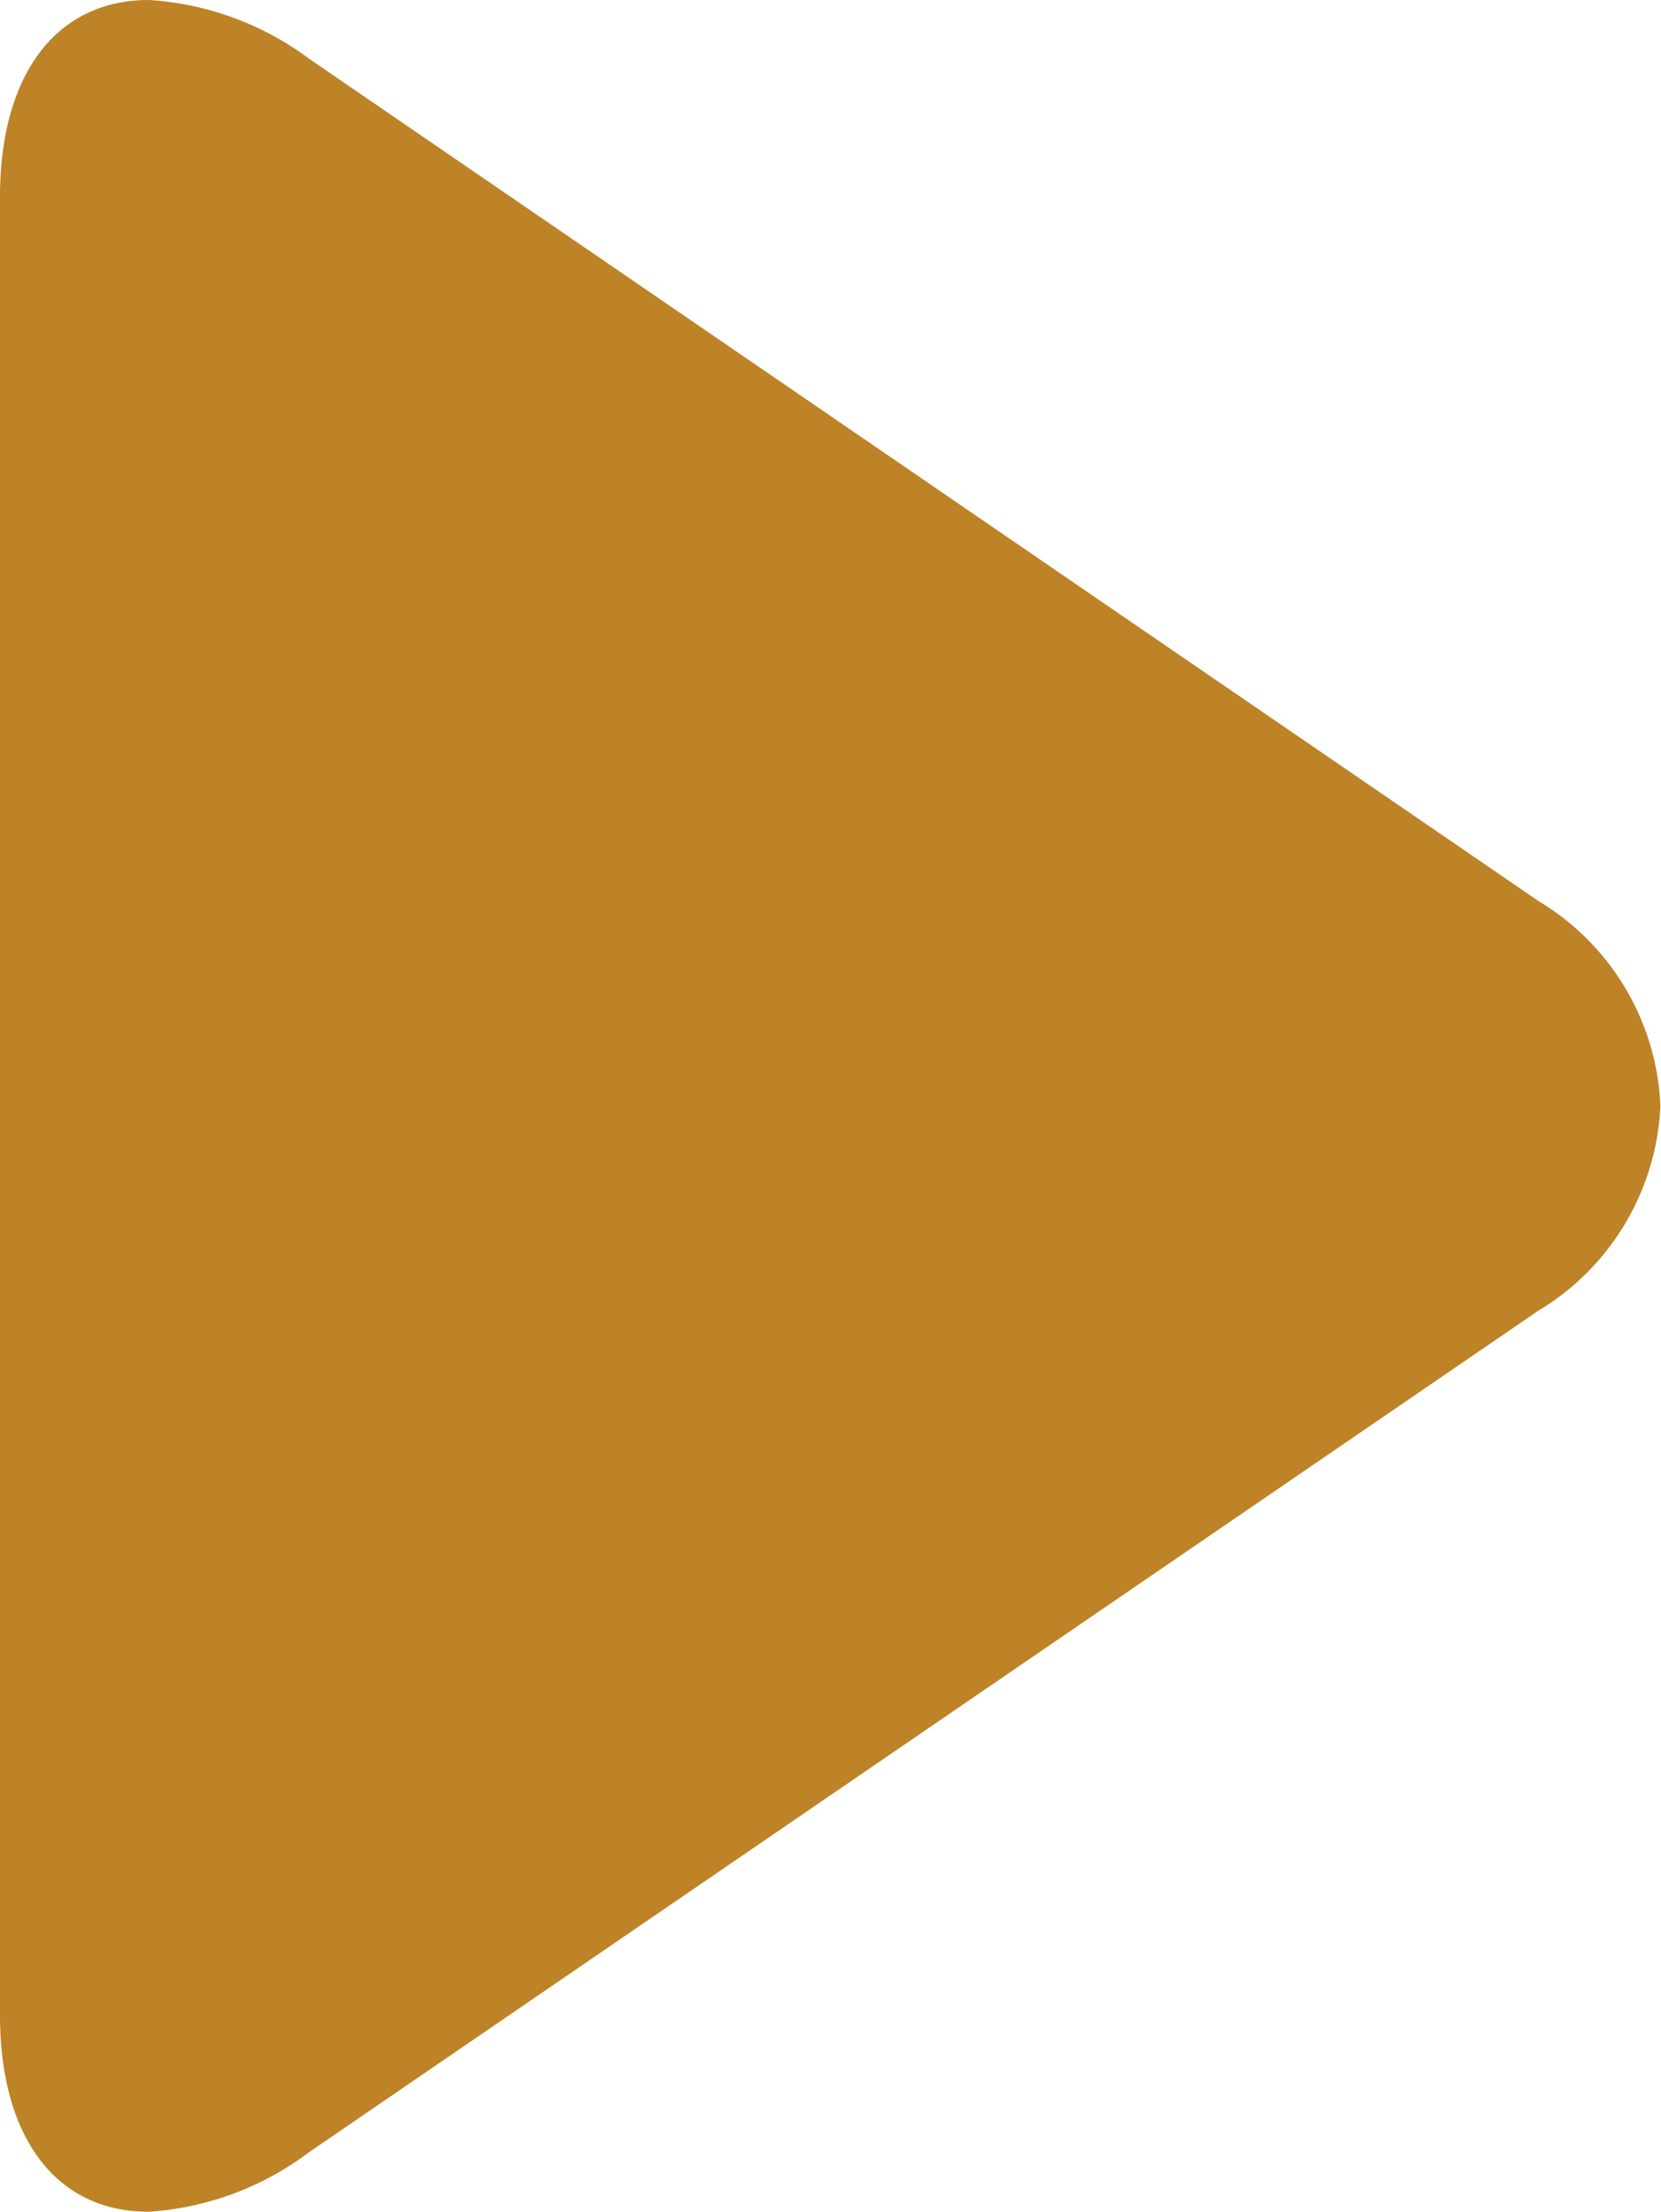 <svg xmlns="http://www.w3.org/2000/svg" width="11.429" height="15.218" viewBox="0 0 11.429 15.218">
  <g id="next-btn" transform="translate(-61.52)">
    <g id="Group_1" data-name="Group 1" transform="translate(61.52)">
      <path id="Path_1" data-name="Path 1" d="M72.107,6.2,63.654.409A2.063,2.063,0,0,0,62.543,0c-.632,0-1.023.507-1.023,1.356V13.863c0,.848.39,1.354,1.021,1.354a2.046,2.046,0,0,0,1.106-.41L72.1,9.021a1.735,1.735,0,0,0,.845-1.413A1.729,1.729,0,0,0,72.107,6.2Z" transform="translate(-61.52)" fill="#bd8326"/>
    </g>
  </g>
</svg>

